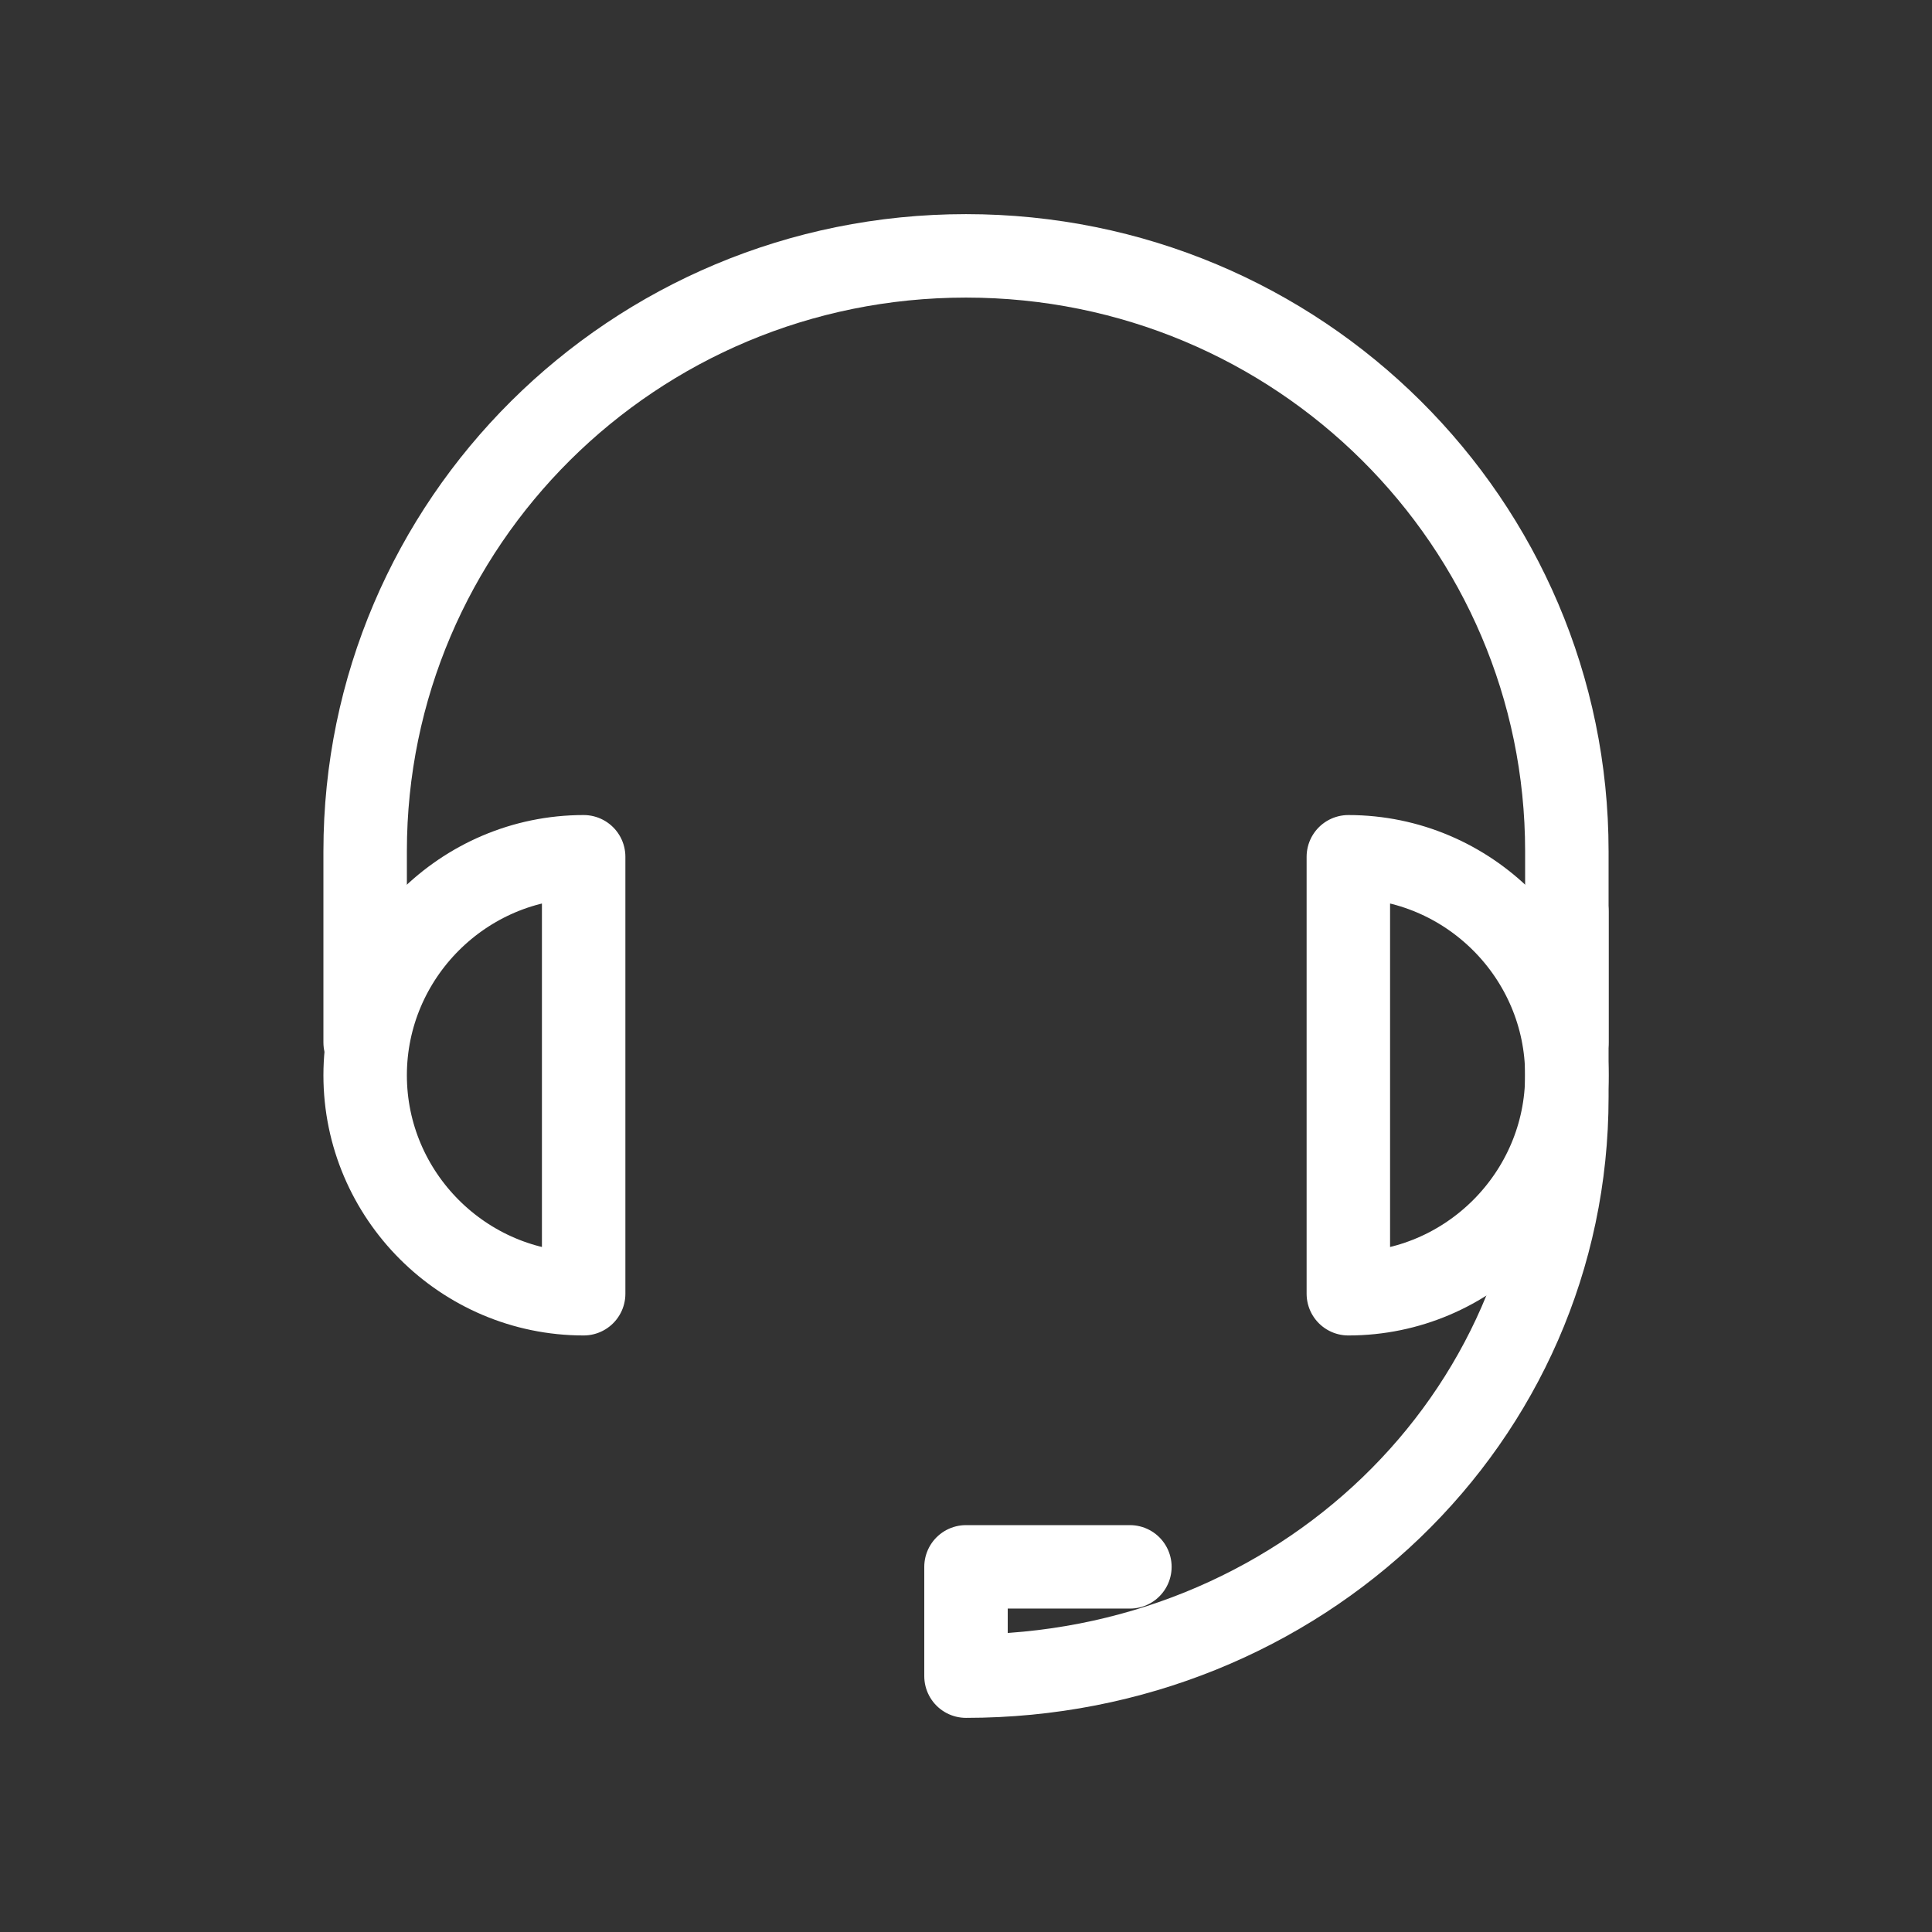 <?xml version="1.0" encoding="utf-8"?>
<!-- Generator: Adobe Illustrator 28.0.0, SVG Export Plug-In . SVG Version: 6.00 Build 0)  -->
<svg version="1.1" id="Layer_1" xmlns="http://www.w3.org/2000/svg" xmlns:xlink="http://www.w3.org/1999/xlink" x="0px" y="0px"
	 viewBox="0 0 300 300" style="enable-background:new 0 0 300 300;" xml:space="preserve">
<rect x="0" y="0" width="300" height="300" fill="#333333" stroke="none"/>
<style type="text/css">
	.st0{fill:none;stroke:#FFFFFF;stroke-width:12.959;stroke-linecap:round;stroke-linejoin:round;stroke-miterlimit:10;}
</style>
<g>
	<path class="st0" d="M56.7,161.87v-29.69c0-50.89,41.56-92.45,93.3-92.45s93.3,41.56,93.3,92.45v29.69"/>
	<path class="st0" d="M243.3,141.52v28.84c0,50.04-41.56,89.91-93.3,89.91V243.3h25.45"/>
	<path class="st0" d="M90.63,200.89v-67.85c-18.66,0-33.93,15.27-33.93,33.93S71.97,200.89,90.63,200.89z"/>
	<path class="st0" d="M209.37,133.04v67.85c18.66,0,33.93-15.27,33.93-33.93S228.03,133.04,209.37,133.04z"/>
</g>
</svg>
